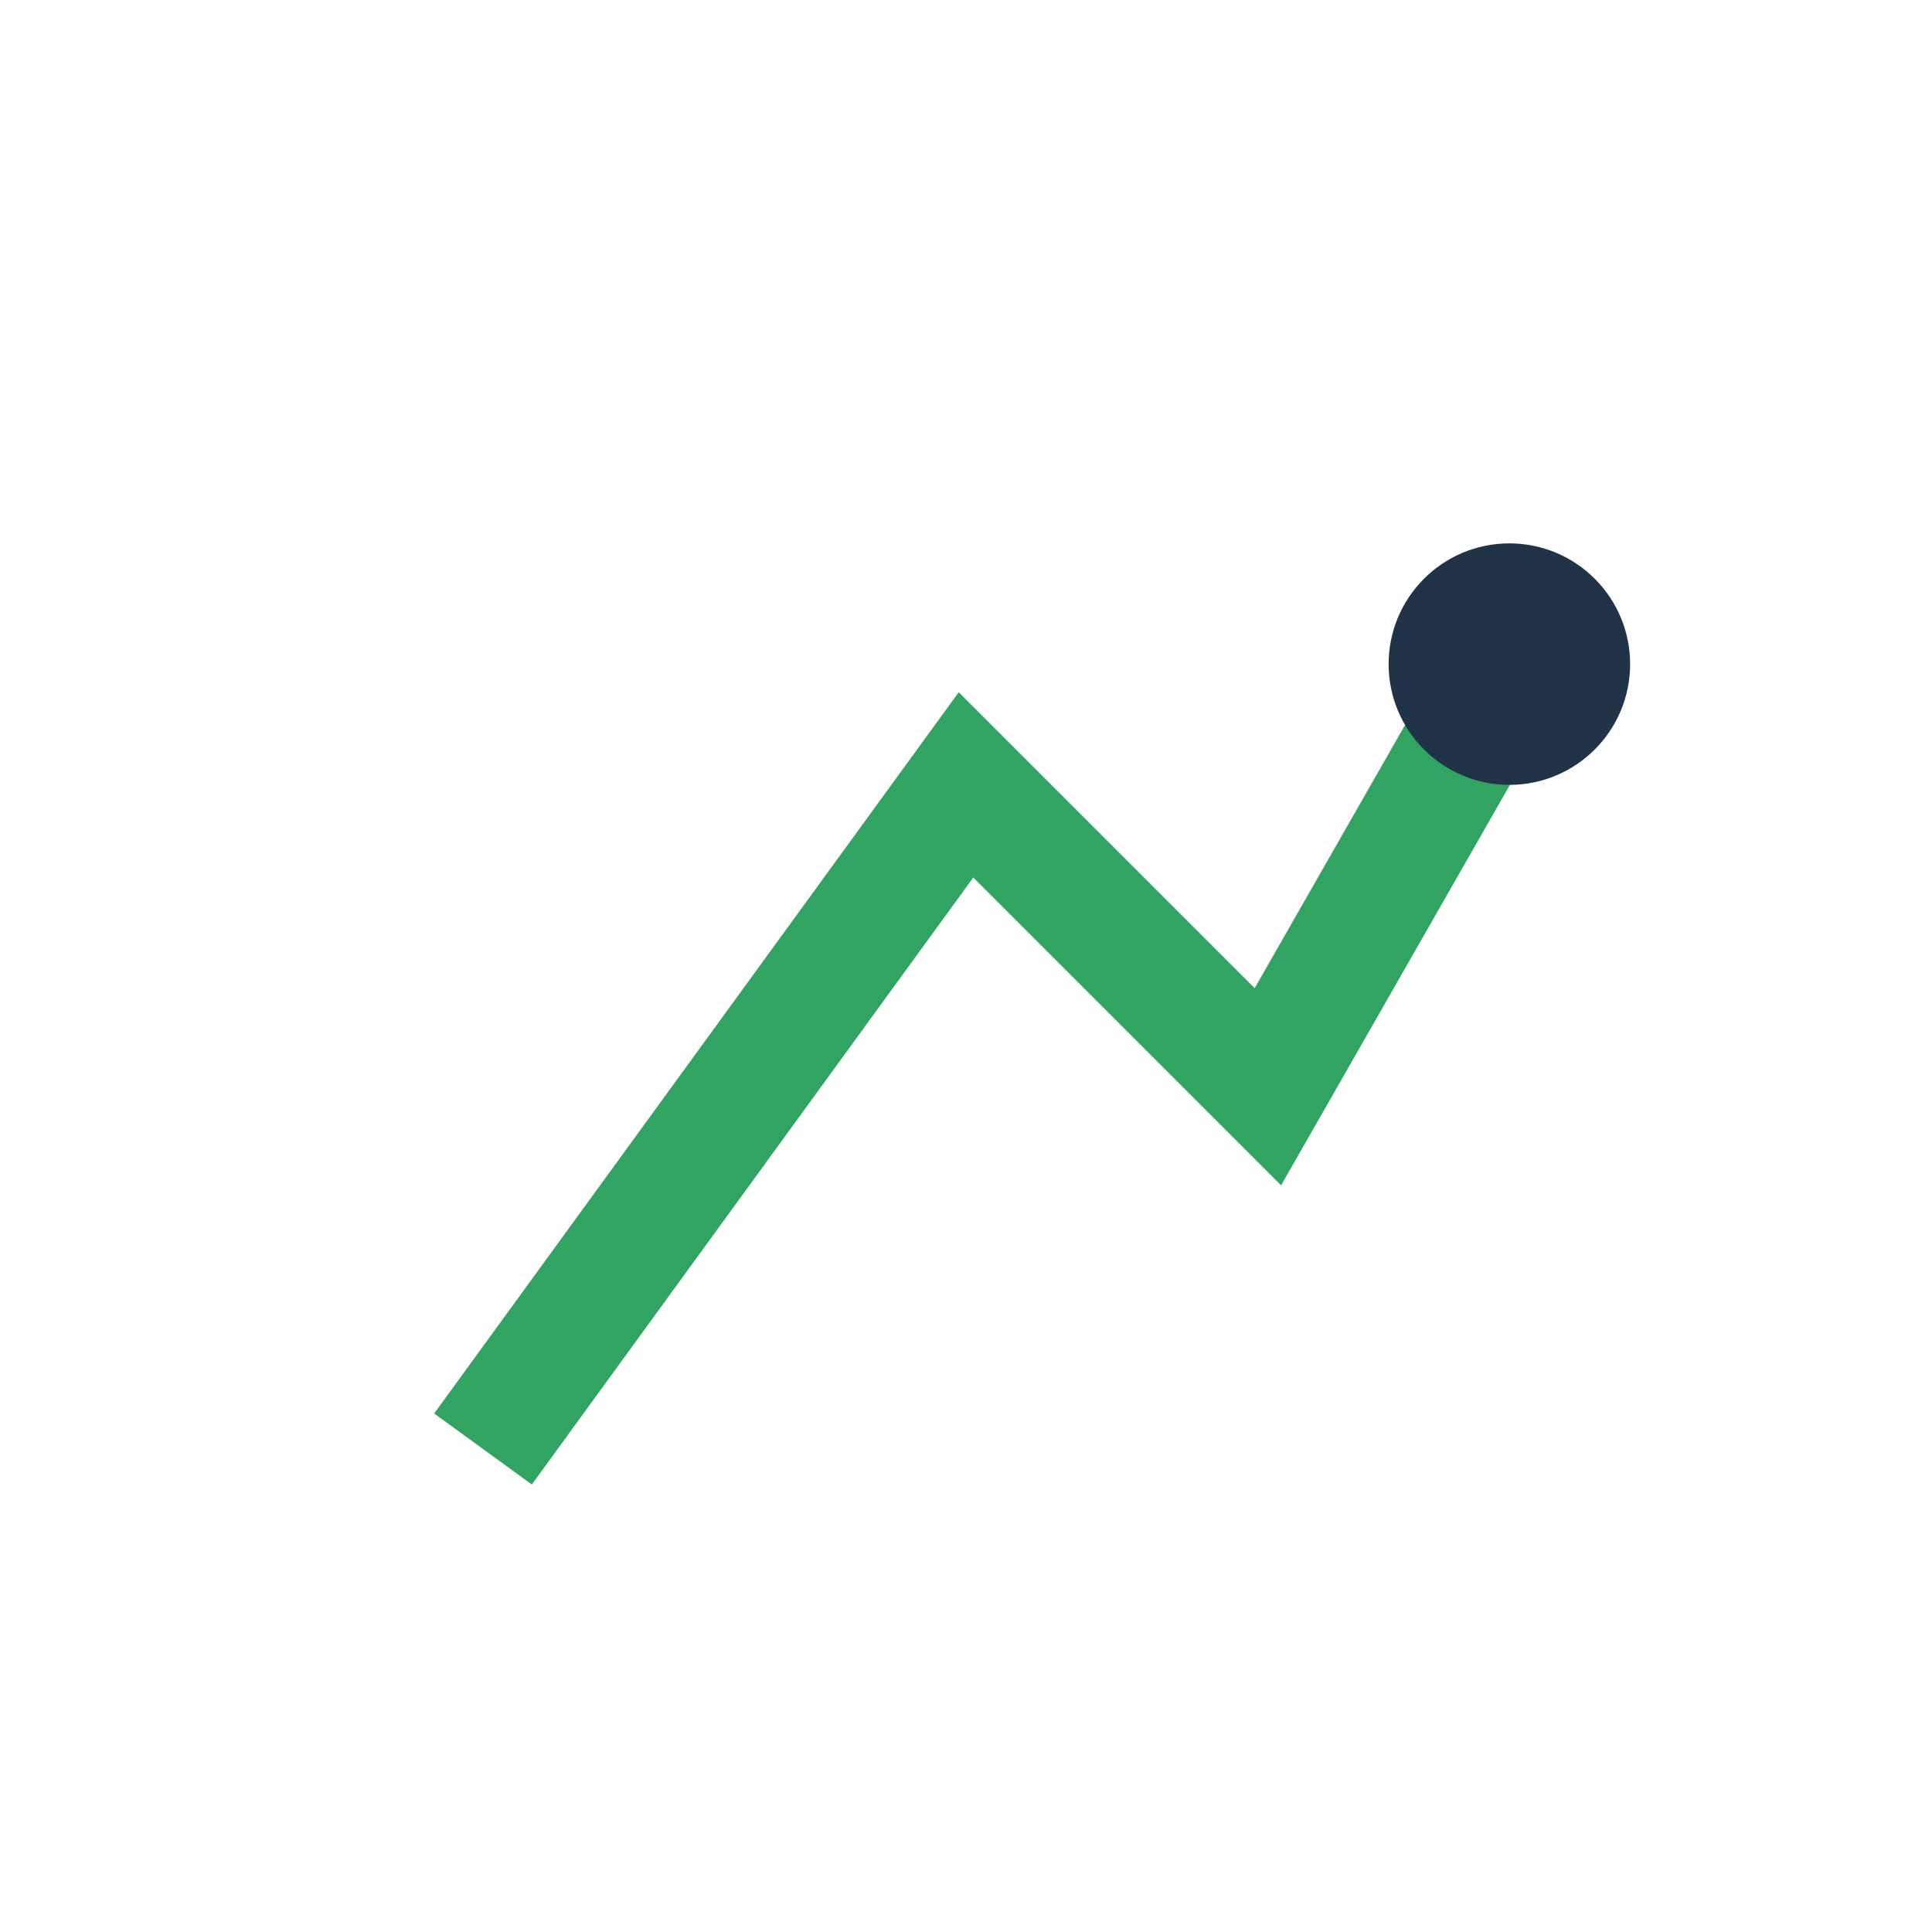 <?xml version="1.0" encoding="UTF-8"?>
<svg xmlns="http://www.w3.org/2000/svg" width="32" height="32" viewBox="0 0 32 32"><polyline points="8 24 16 13 21 18 25 11" fill="none" stroke="#31A462" stroke-width="2"/><circle cx="25" cy="11" r="2" fill="#213447"/></svg>